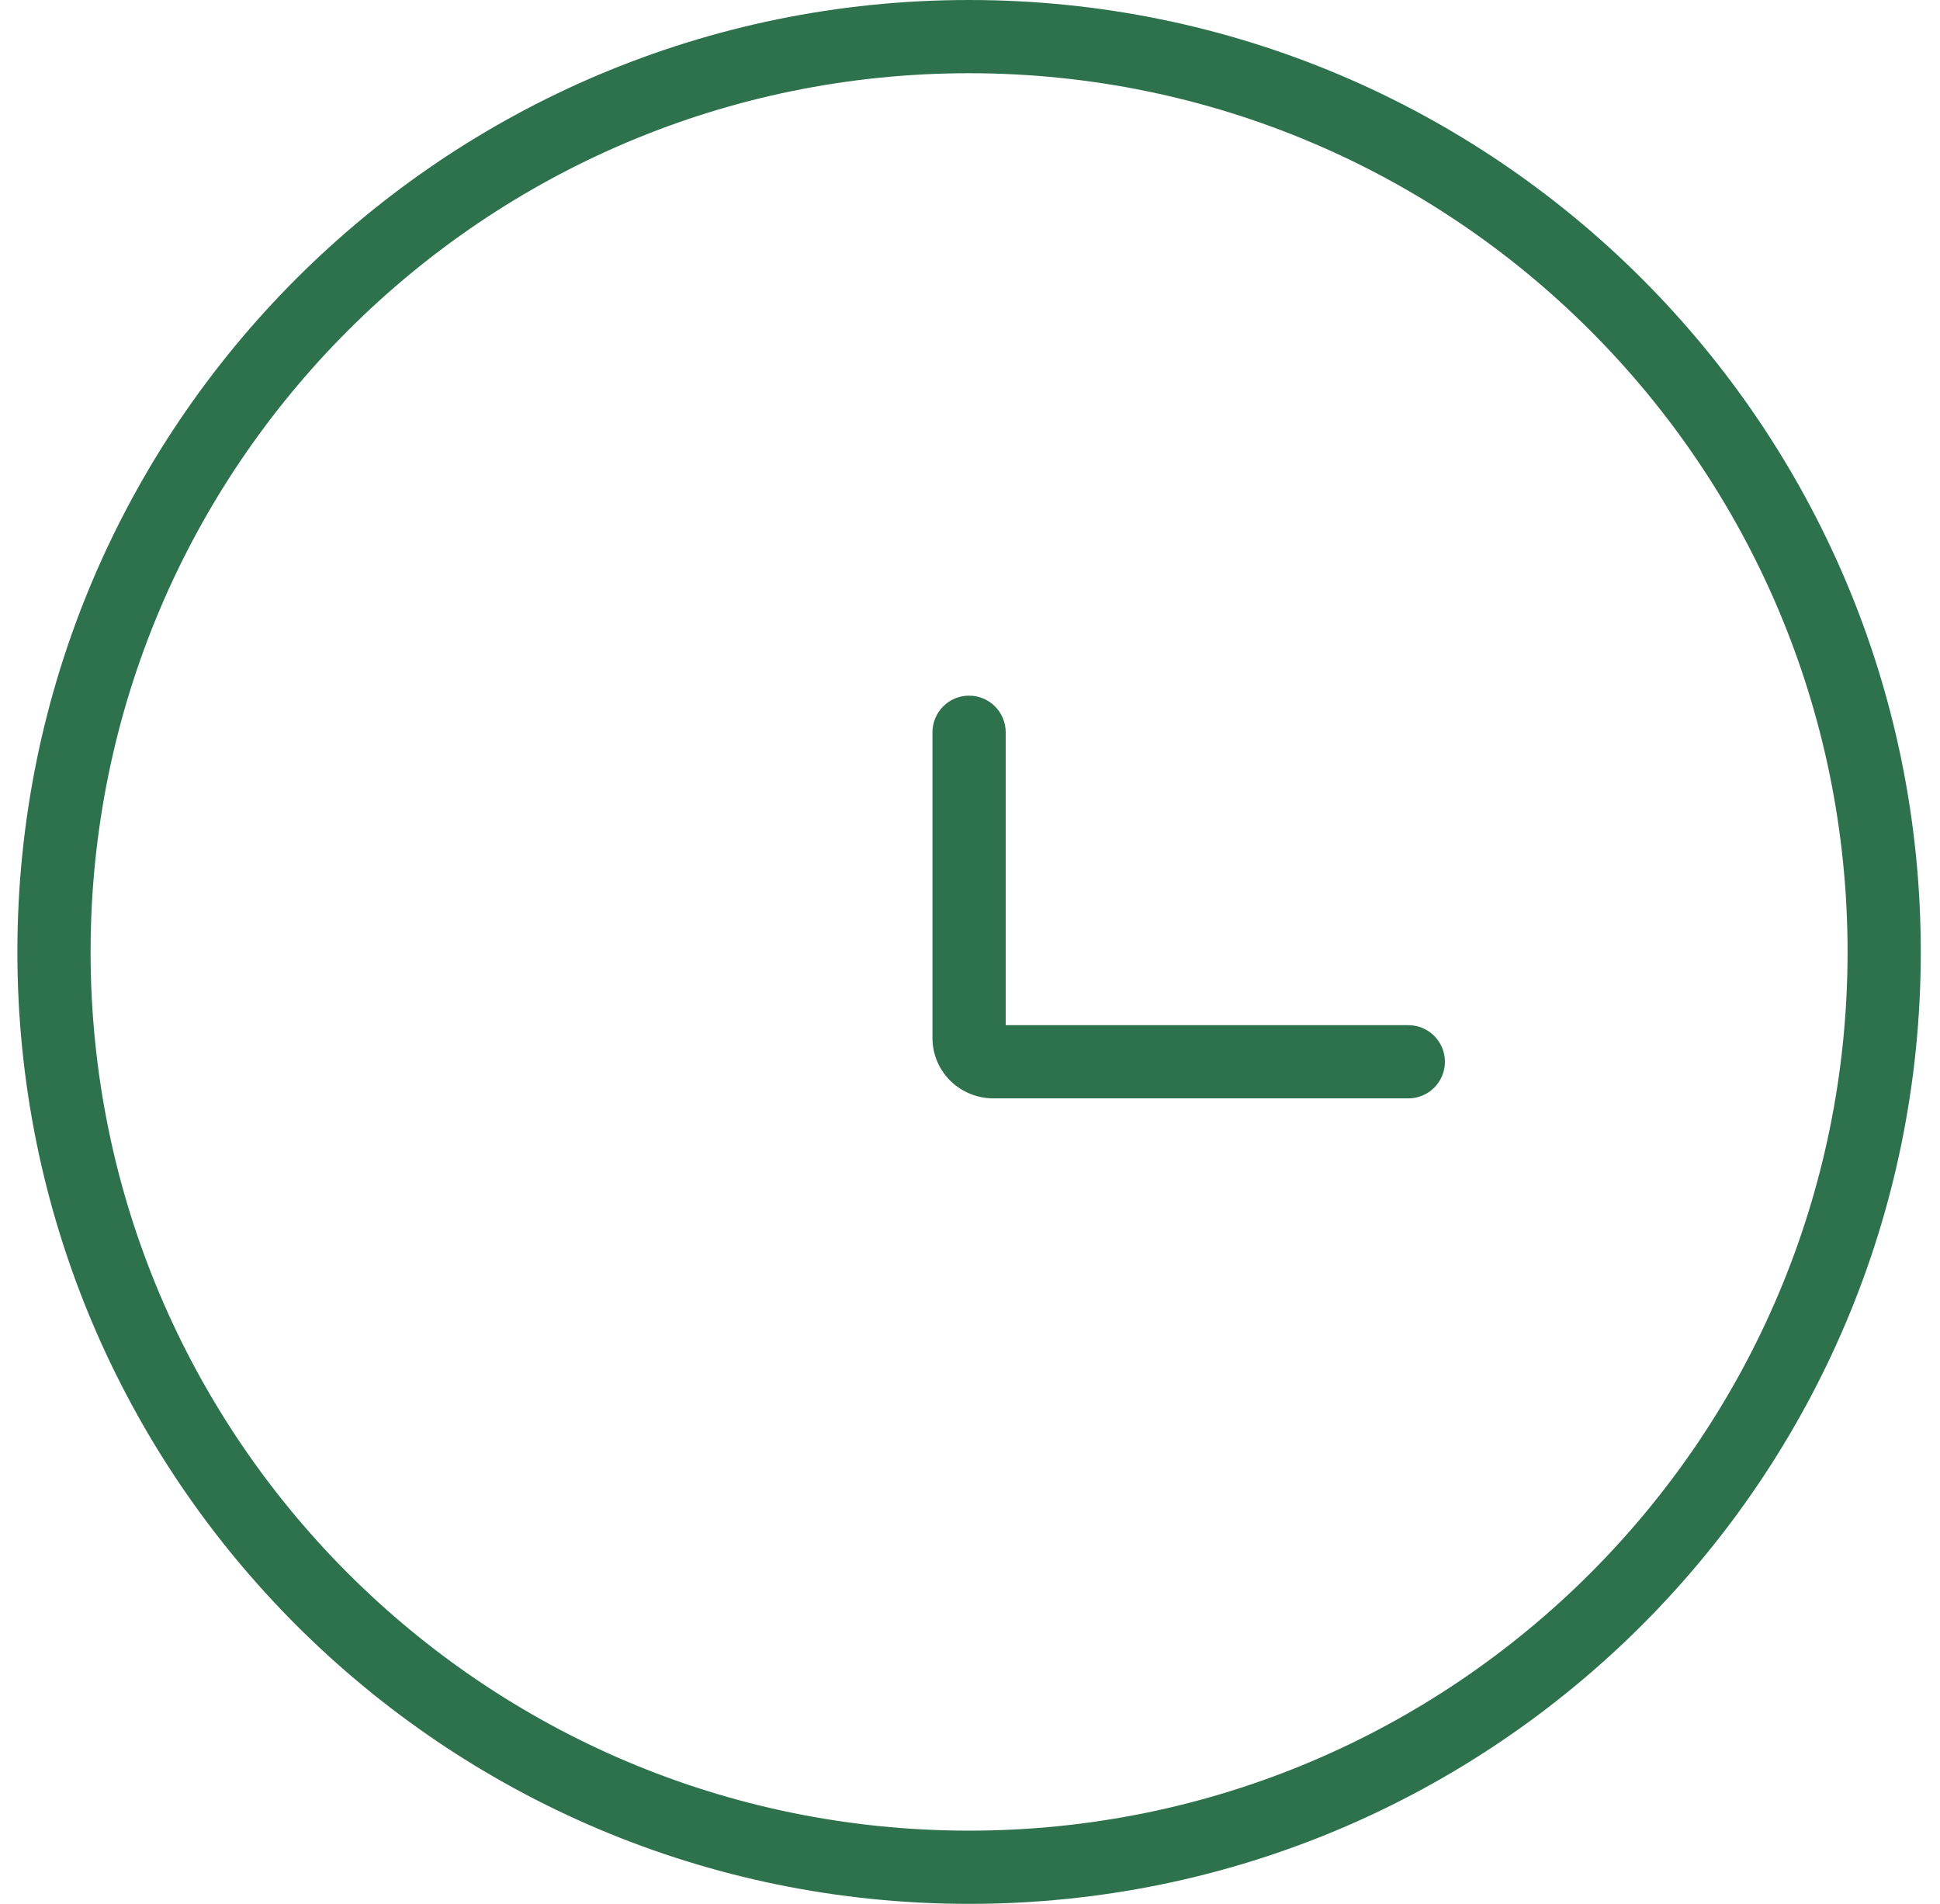 <svg width="53" height="52" viewBox="0 0 53 52" fill="none" xmlns="http://www.w3.org/2000/svg">
<path fill-rule="evenodd" clip-rule="evenodd" d="M26.475 2C13.22 2 2.475 12.745 2.475 26C2.475 39.255 13.22 50 26.475 50C39.73 50 50.475 39.255 50.475 26C50.475 12.745 39.73 2 26.475 2ZM0.475 26C0.475 11.641 12.116 0 26.475 0C40.834 0 52.475 11.641 52.475 26C52.475 40.359 40.834 52 26.475 52C12.116 52 0.475 40.359 0.475 26ZM26.475 19C27.027 19 27.475 19.448 27.475 20V28H38.475C39.027 28 39.475 28.448 39.475 29C39.475 29.552 39.027 30 38.475 30H27.142C26.711 30 26.291 29.835 25.976 29.532C25.66 29.227 25.475 28.805 25.475 28.357V20C25.475 19.448 25.923 19 26.475 19Z" fill="#2D724C"/>
</svg>
